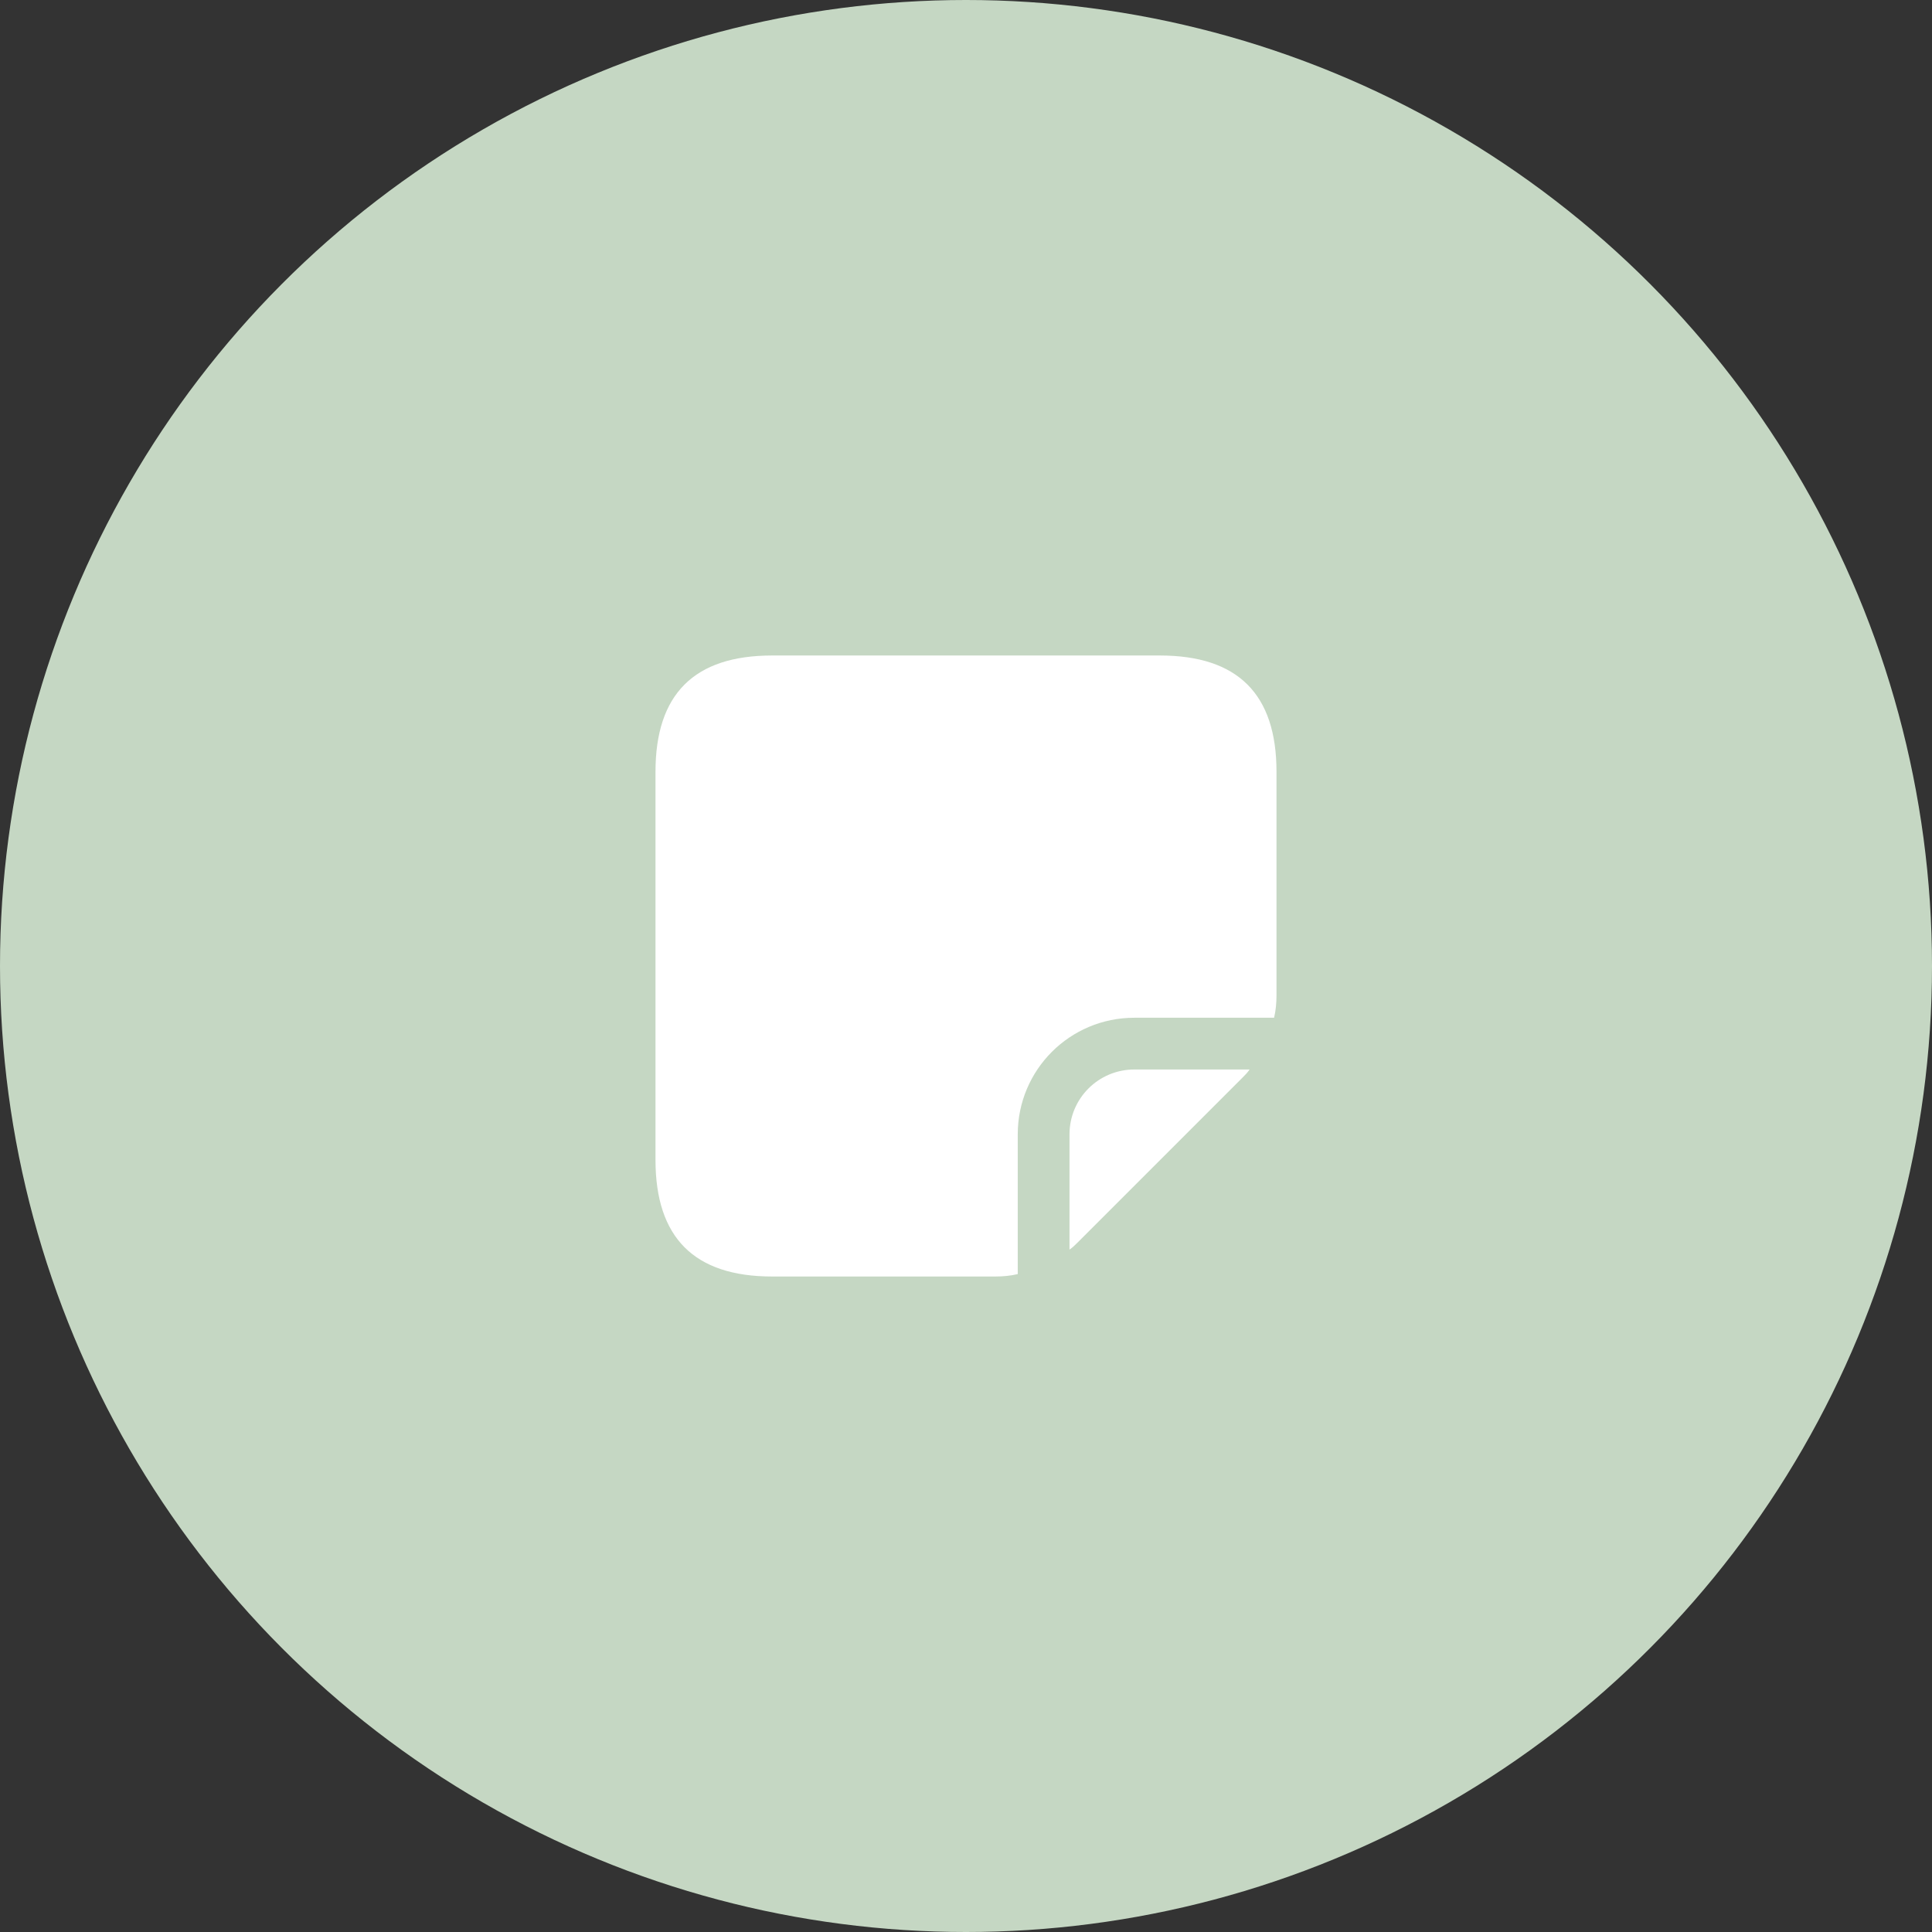 <?xml version="1.0" encoding="UTF-8"?> <svg xmlns="http://www.w3.org/2000/svg" id="Layer_2" viewBox="0 0 56 56"><rect x="0" y="0" width="56" height="56" fill="#333333" stroke="none"/><defs><style>.cls-1{fill:#c5d7c3;}.cls-1,.cls-2{stroke-width:0px;}.cls-2{fill:#fff;}</style></defs><g id="Layer_1-2"><circle class="cls-1" cx="28" cy="28" r="28"></circle><path class="cls-2" d="M37,22.37v6.48c0,.22-.02.44-.07.65h-4.05c-1.87,0-3.38,1.51-3.38,3.38v4.05c-.21.05-.43.07-.65.07h-6.47c-2.26,0-3.38-1.13-3.38-3.38v-11.25c0-2.25,1.12-3.37,3.38-3.37h11.24c2.26,0,3.38,1.12,3.38,3.37ZM31,32.88v3.34c.09-.06.16-.13.24-.21l4.77-4.77c.08-.08.15-.15.21-.24h-3.34c-1.04,0-1.88.84-1.88,1.88Z"></path></g></svg> 